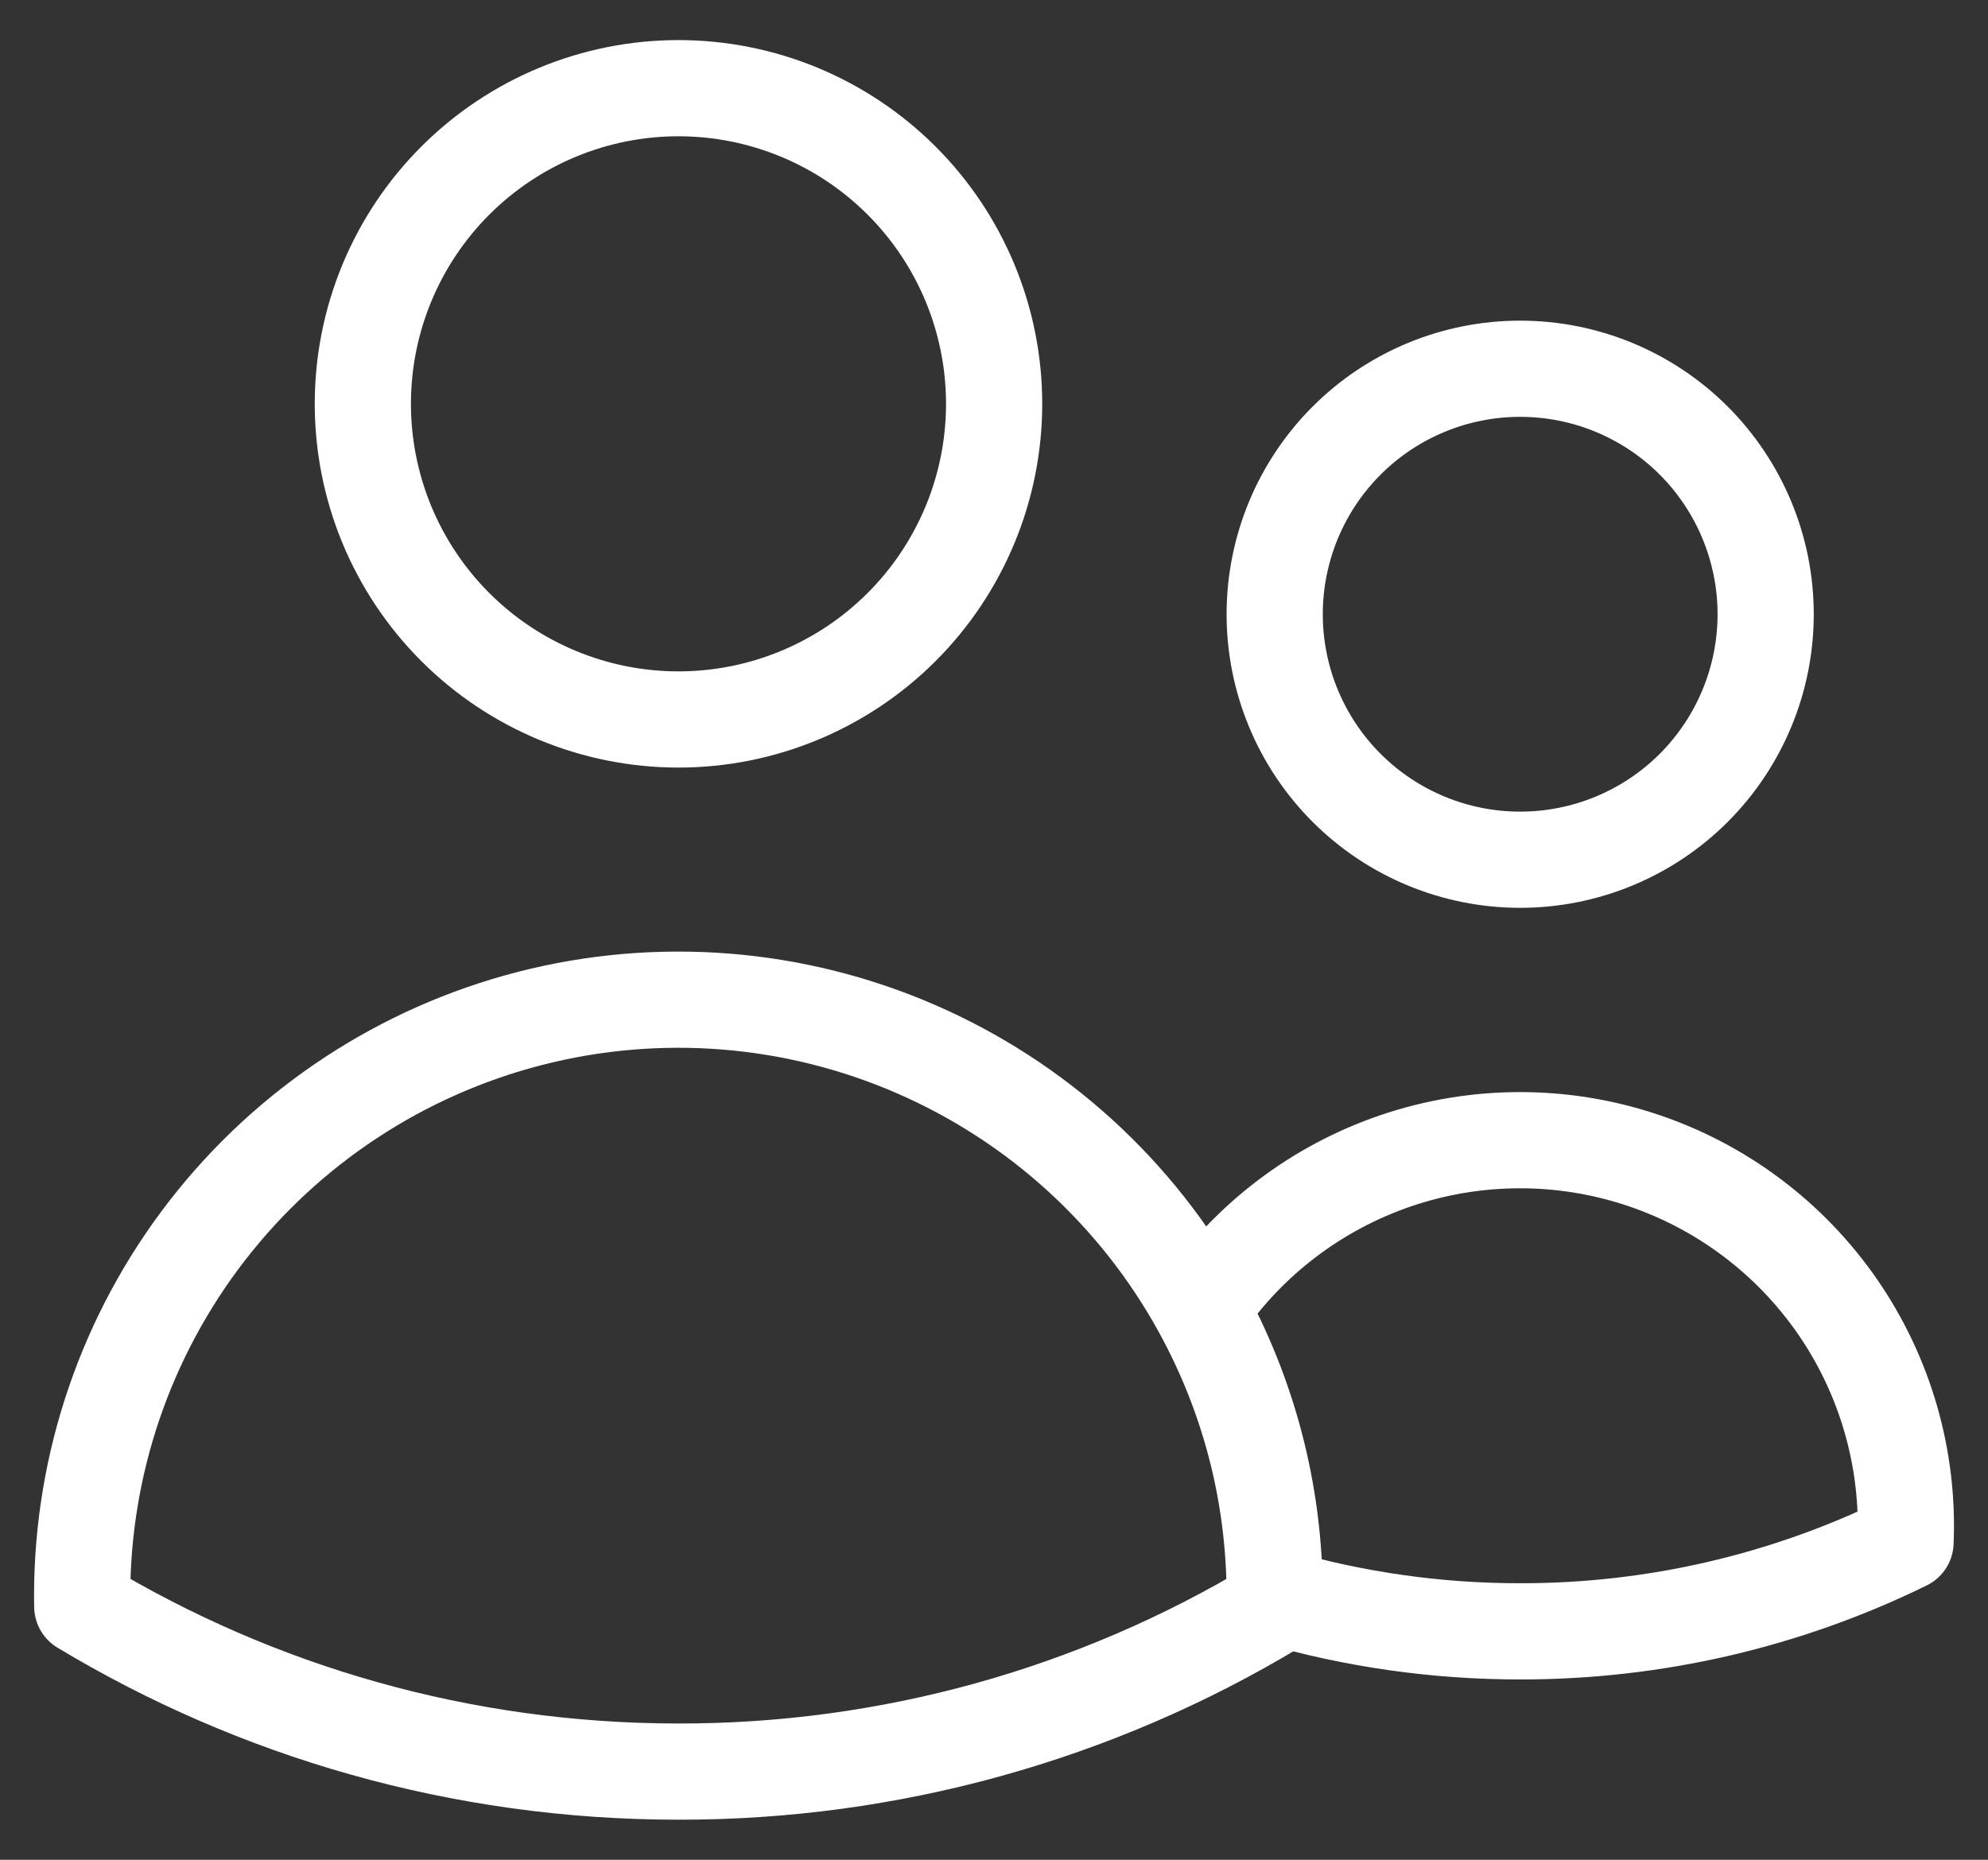 <svg width="31" height="29" viewBox="0 0 31 29" fill="none" xmlns="http://www.w3.org/2000/svg">
<rect x="0" y="0" width="31" height="29" fill="#333333" stroke="none"/>
<path d="M19.877 24.895C21.12 25.256 22.409 25.439 23.705 25.438C25.788 25.441 27.844 24.966 29.714 24.049C29.77 22.742 29.397 21.453 28.654 20.376C27.91 19.3 26.836 18.495 25.594 18.084C24.352 17.673 23.01 17.678 21.771 18.098C20.532 18.519 19.464 19.331 18.729 20.413M19.877 24.895V24.891C19.877 23.267 19.459 21.741 18.729 20.413M19.877 24.895V25.05C17.07 26.74 13.854 27.631 10.578 27.625C7.179 27.625 3.998 26.684 1.283 25.05L1.281 24.891C1.28 22.826 1.966 20.82 3.231 19.189C4.496 17.558 6.268 16.393 8.267 15.88C10.267 15.367 12.38 15.534 14.274 16.355C16.169 17.176 17.736 18.604 18.729 20.413M15.502 6.297C15.502 7.602 14.983 8.854 14.06 9.777C13.137 10.7 11.885 11.219 10.58 11.219C9.274 11.219 8.022 10.7 7.099 9.777C6.176 8.854 5.658 7.602 5.658 6.297C5.658 4.992 6.176 3.74 7.099 2.817C8.022 1.894 9.274 1.375 10.58 1.375C11.885 1.375 13.137 1.894 14.06 2.817C14.983 3.74 15.502 4.992 15.502 6.297ZM27.533 9.578C27.533 10.593 27.129 11.567 26.412 12.285C25.694 13.003 24.72 13.406 23.705 13.406C22.689 13.406 21.716 13.003 20.998 12.285C20.28 11.567 19.877 10.593 19.877 9.578C19.877 8.563 20.28 7.589 20.998 6.871C21.716 6.153 22.689 5.75 23.705 5.75C24.72 5.75 25.694 6.153 26.412 6.871C27.129 7.589 27.533 8.563 27.533 9.578Z" stroke="white" stroke-width="1.5" stroke-linecap="round" stroke-linejoin="round"/>
</svg>
